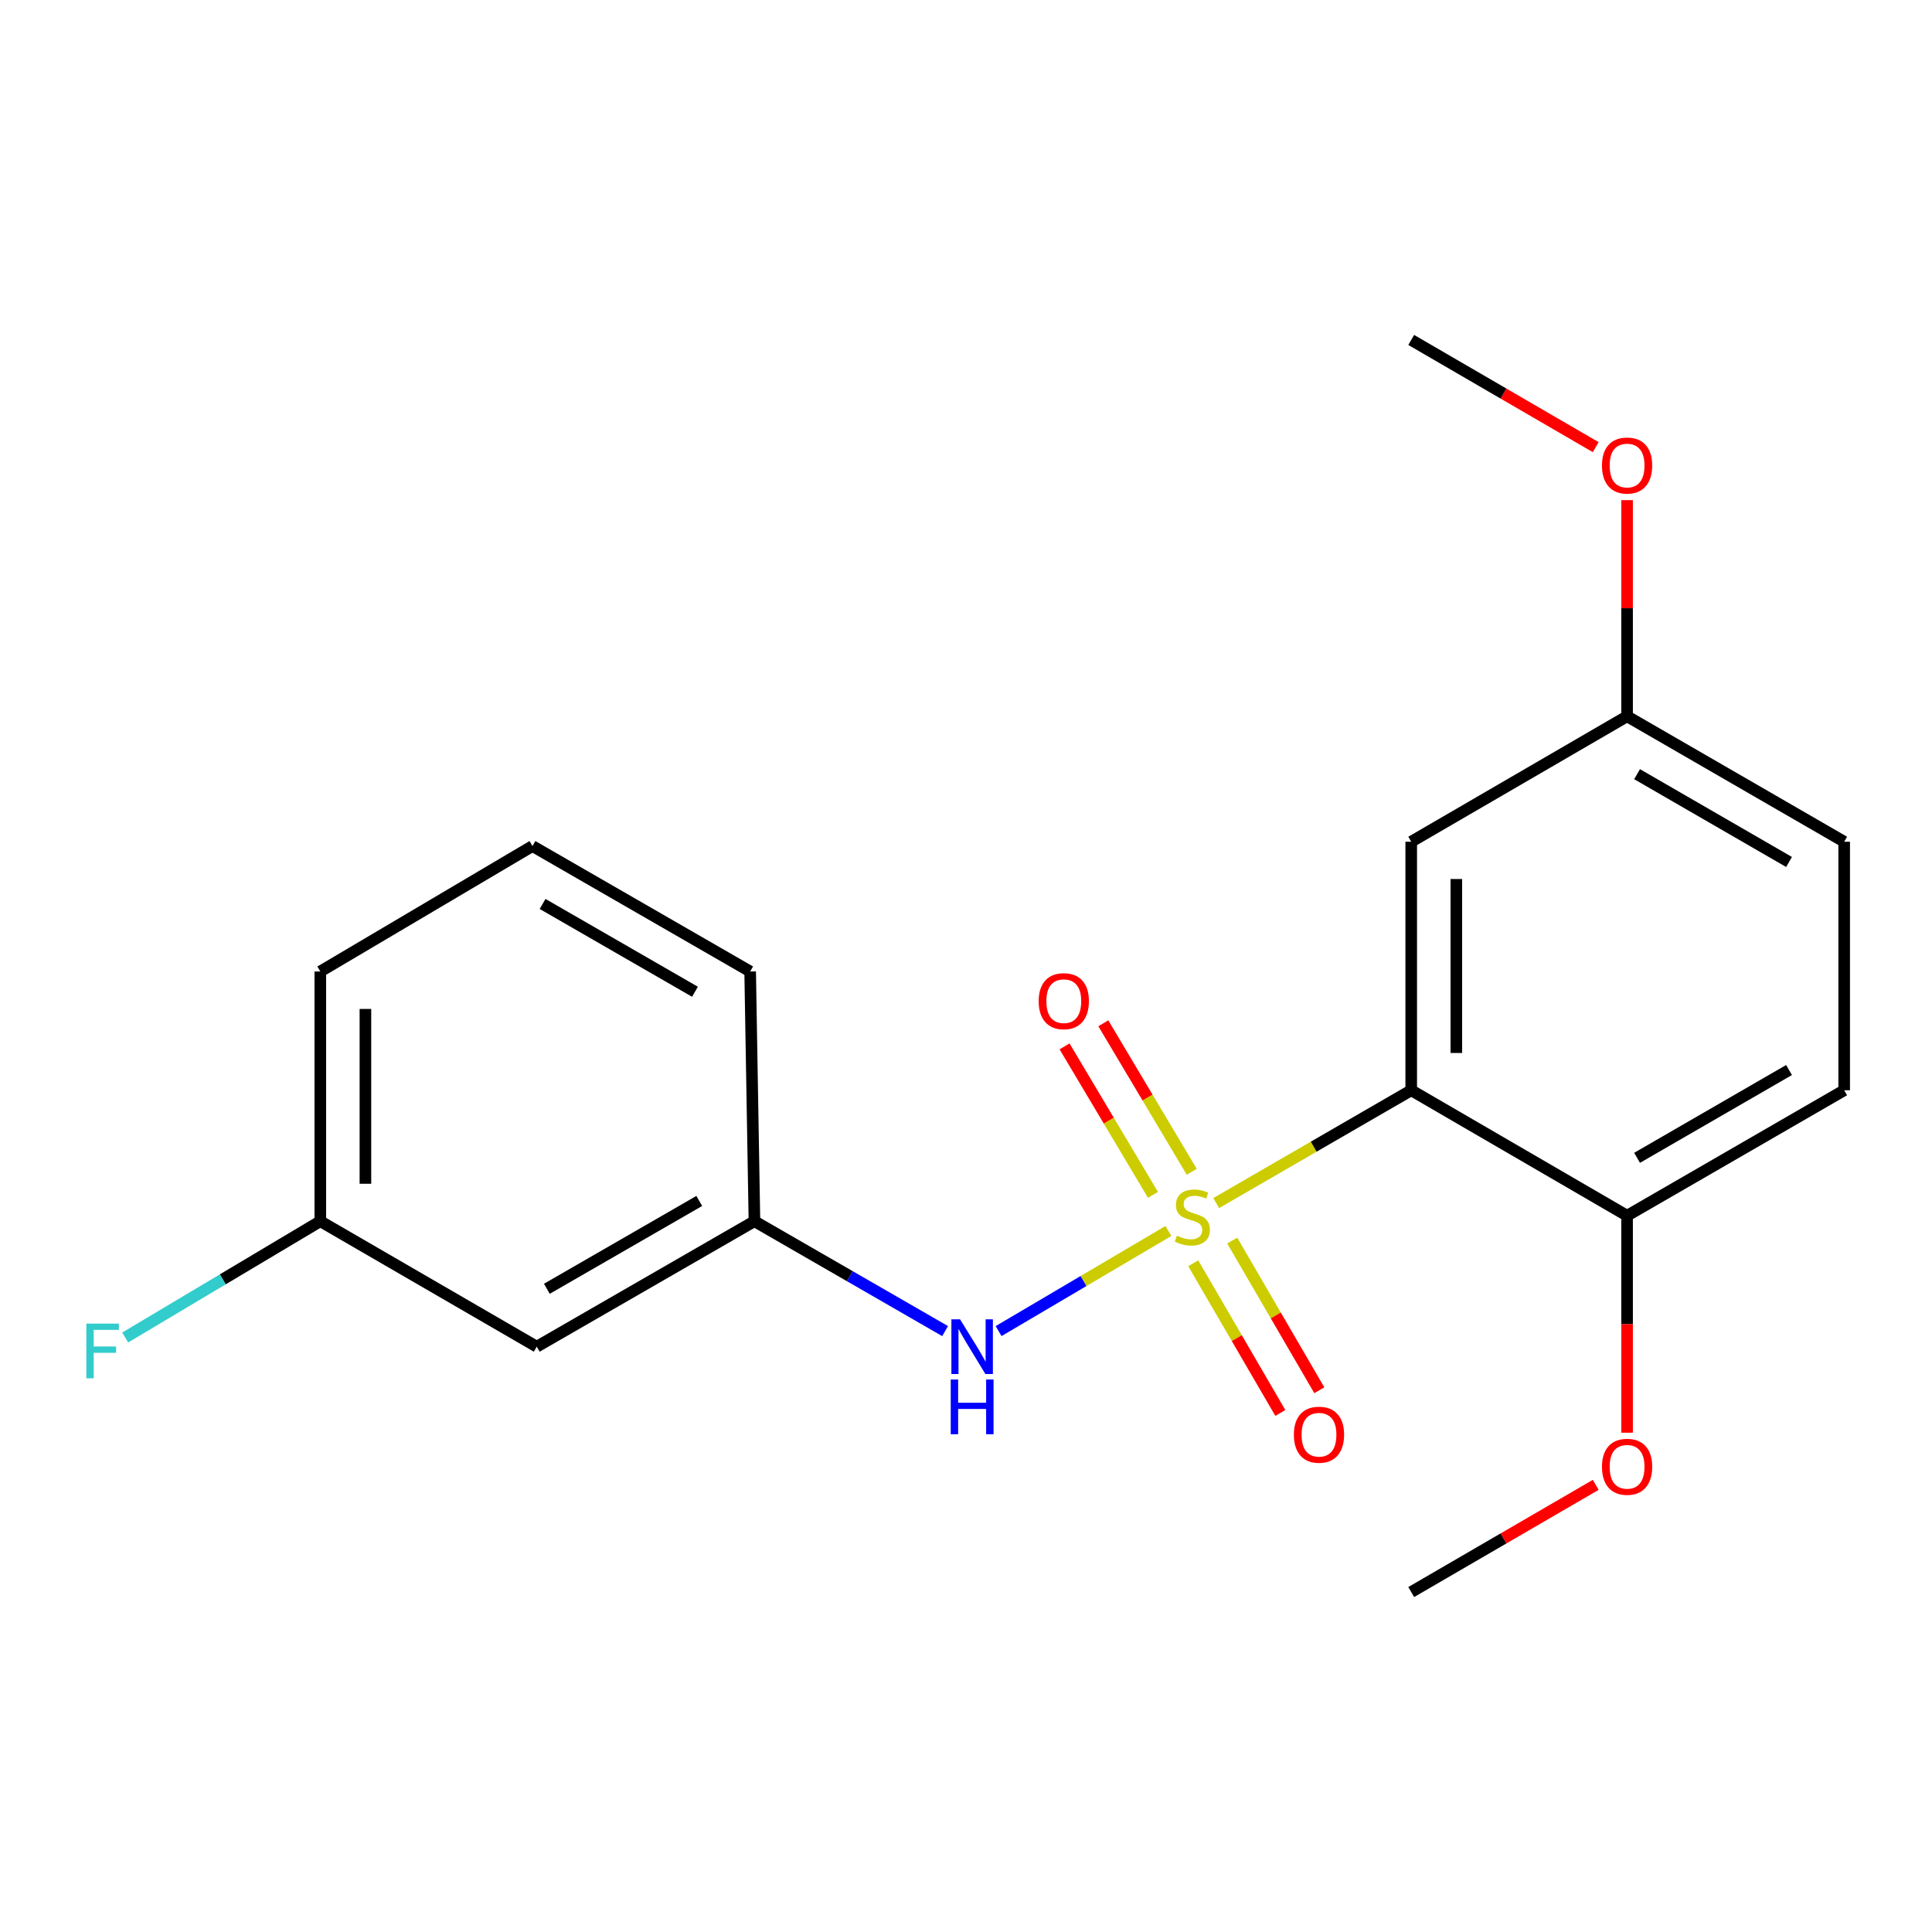 <?xml version='1.0' encoding='iso-8859-1'?>
<svg version='1.1' baseProfile='full'
              xmlns='http://www.w3.org/2000/svg'
                      xmlns:rdkit='http://www.rdkit.org/xml'
                      xmlns:xlink='http://www.w3.org/1999/xlink'
                  xml:space='preserve'
width='1000px' height='1000px' viewBox='0 0 1000 1000'>
<!-- END OF HEADER -->
<rect style='opacity:1.0;fill:#FFFFFF;stroke:none' width='1000' height='1000' x='0' y='0'> </rect>
<path class='bond-0' d='M 629.507,622.71 L 679.976,593.514' style='fill:none;fill-rule:evenodd;stroke:#CCCC00;stroke-width:6px;stroke-linecap:butt;stroke-linejoin:miter;stroke-opacity:1' />
<path class='bond-0' d='M 679.976,593.514 L 730.445,564.318' style='fill:none;fill-rule:evenodd;stroke:#000000;stroke-width:6px;stroke-linecap:butt;stroke-linejoin:miter;stroke-opacity:1' />
<path class='bond-1' d='M 604.768,637.157 L 560.817,663.064' style='fill:none;fill-rule:evenodd;stroke:#CCCC00;stroke-width:6px;stroke-linecap:butt;stroke-linejoin:miter;stroke-opacity:1' />
<path class='bond-1' d='M 560.817,663.064 L 516.867,688.972' style='fill:none;fill-rule:evenodd;stroke:#0000FF;stroke-width:6px;stroke-linecap:butt;stroke-linejoin:miter;stroke-opacity:1' />
<path class='bond-3' d='M 617.617,653.865 L 640.154,692.602' style='fill:none;fill-rule:evenodd;stroke:#CCCC00;stroke-width:6px;stroke-linecap:butt;stroke-linejoin:miter;stroke-opacity:1' />
<path class='bond-3' d='M 640.154,692.602 L 662.692,731.339' style='fill:none;fill-rule:evenodd;stroke:#FF0000;stroke-width:6px;stroke-linecap:butt;stroke-linejoin:miter;stroke-opacity:1' />
<path class='bond-3' d='M 637.8,642.123 L 660.337,680.86' style='fill:none;fill-rule:evenodd;stroke:#CCCC00;stroke-width:6px;stroke-linecap:butt;stroke-linejoin:miter;stroke-opacity:1' />
<path class='bond-3' d='M 660.337,680.86 L 682.875,719.596' style='fill:none;fill-rule:evenodd;stroke:#FF0000;stroke-width:6px;stroke-linecap:butt;stroke-linejoin:miter;stroke-opacity:1' />
<path class='bond-4' d='M 616.842,606.511 L 593.959,568.083' style='fill:none;fill-rule:evenodd;stroke:#CCCC00;stroke-width:6px;stroke-linecap:butt;stroke-linejoin:miter;stroke-opacity:1' />
<path class='bond-4' d='M 593.959,568.083 L 571.075,529.655' style='fill:none;fill-rule:evenodd;stroke:#FF0000;stroke-width:6px;stroke-linecap:butt;stroke-linejoin:miter;stroke-opacity:1' />
<path class='bond-4' d='M 596.779,618.458 L 573.896,580.03' style='fill:none;fill-rule:evenodd;stroke:#CCCC00;stroke-width:6px;stroke-linecap:butt;stroke-linejoin:miter;stroke-opacity:1' />
<path class='bond-4' d='M 573.896,580.03 L 551.012,541.602' style='fill:none;fill-rule:evenodd;stroke:#FF0000;stroke-width:6px;stroke-linecap:butt;stroke-linejoin:miter;stroke-opacity:1' />
<path class='bond-2' d='M 730.445,564.318 L 730.445,435.682' style='fill:none;fill-rule:evenodd;stroke:#000000;stroke-width:6px;stroke-linecap:butt;stroke-linejoin:miter;stroke-opacity:1' />
<path class='bond-2' d='M 753.795,545.023 L 753.795,454.977' style='fill:none;fill-rule:evenodd;stroke:#000000;stroke-width:6px;stroke-linecap:butt;stroke-linejoin:miter;stroke-opacity:1' />
<path class='bond-5' d='M 730.445,564.318 L 842.177,629.246' style='fill:none;fill-rule:evenodd;stroke:#000000;stroke-width:6px;stroke-linecap:butt;stroke-linejoin:miter;stroke-opacity:1' />
<path class='bond-6' d='M 489.187,688.977 L 439.843,660.538' style='fill:none;fill-rule:evenodd;stroke:#0000FF;stroke-width:6px;stroke-linecap:butt;stroke-linejoin:miter;stroke-opacity:1' />
<path class='bond-6' d='M 439.843,660.538 L 390.499,632.1' style='fill:none;fill-rule:evenodd;stroke:#000000;stroke-width:6px;stroke-linecap:butt;stroke-linejoin:miter;stroke-opacity:1' />
<path class='bond-9' d='M 730.445,435.682 L 842.177,370.754' style='fill:none;fill-rule:evenodd;stroke:#000000;stroke-width:6px;stroke-linecap:butt;stroke-linejoin:miter;stroke-opacity:1' />
<path class='bond-8' d='M 842.177,629.246 L 954.545,564.318' style='fill:none;fill-rule:evenodd;stroke:#000000;stroke-width:6px;stroke-linecap:butt;stroke-linejoin:miter;stroke-opacity:1' />
<path class='bond-8' d='M 847.35,599.288 L 926.008,553.839' style='fill:none;fill-rule:evenodd;stroke:#000000;stroke-width:6px;stroke-linecap:butt;stroke-linejoin:miter;stroke-opacity:1' />
<path class='bond-13' d='M 842.177,629.246 L 842.177,685.403' style='fill:none;fill-rule:evenodd;stroke:#000000;stroke-width:6px;stroke-linecap:butt;stroke-linejoin:miter;stroke-opacity:1' />
<path class='bond-13' d='M 842.177,685.403 L 842.177,741.56' style='fill:none;fill-rule:evenodd;stroke:#FF0000;stroke-width:6px;stroke-linecap:butt;stroke-linejoin:miter;stroke-opacity:1' />
<path class='bond-7' d='M 390.499,632.1 L 277.819,697.04' style='fill:none;fill-rule:evenodd;stroke:#000000;stroke-width:6px;stroke-linecap:butt;stroke-linejoin:miter;stroke-opacity:1' />
<path class='bond-7' d='M 361.937,621.609 L 283.061,667.068' style='fill:none;fill-rule:evenodd;stroke:#000000;stroke-width:6px;stroke-linecap:butt;stroke-linejoin:miter;stroke-opacity:1' />
<path class='bond-16' d='M 390.499,632.1 L 388.28,502.841' style='fill:none;fill-rule:evenodd;stroke:#000000;stroke-width:6px;stroke-linecap:butt;stroke-linejoin:miter;stroke-opacity:1' />
<path class='bond-10' d='M 277.819,697.04 L 165.788,632.1' style='fill:none;fill-rule:evenodd;stroke:#000000;stroke-width:6px;stroke-linecap:butt;stroke-linejoin:miter;stroke-opacity:1' />
<path class='bond-11' d='M 954.545,564.318 L 954.545,435.682' style='fill:none;fill-rule:evenodd;stroke:#000000;stroke-width:6px;stroke-linecap:butt;stroke-linejoin:miter;stroke-opacity:1' />
<path class='bond-14' d='M 842.177,370.754 L 842.177,314.817' style='fill:none;fill-rule:evenodd;stroke:#000000;stroke-width:6px;stroke-linecap:butt;stroke-linejoin:miter;stroke-opacity:1' />
<path class='bond-14' d='M 842.177,314.817 L 842.177,258.88' style='fill:none;fill-rule:evenodd;stroke:#FF0000;stroke-width:6px;stroke-linecap:butt;stroke-linejoin:miter;stroke-opacity:1' />
<path class='bond-20' d='M 842.177,370.754 L 954.545,435.682' style='fill:none;fill-rule:evenodd;stroke:#000000;stroke-width:6px;stroke-linecap:butt;stroke-linejoin:miter;stroke-opacity:1' />
<path class='bond-20' d='M 847.35,400.712 L 926.008,446.161' style='fill:none;fill-rule:evenodd;stroke:#000000;stroke-width:6px;stroke-linecap:butt;stroke-linejoin:miter;stroke-opacity:1' />
<path class='bond-12' d='M 165.788,632.1 L 115.298,662.192' style='fill:none;fill-rule:evenodd;stroke:#000000;stroke-width:6px;stroke-linecap:butt;stroke-linejoin:miter;stroke-opacity:1' />
<path class='bond-12' d='M 115.298,662.192 L 64.808,692.285' style='fill:none;fill-rule:evenodd;stroke:#33CCCC;stroke-width:6px;stroke-linecap:butt;stroke-linejoin:miter;stroke-opacity:1' />
<path class='bond-21' d='M 165.788,632.1 L 165.788,502.841' style='fill:none;fill-rule:evenodd;stroke:#000000;stroke-width:6px;stroke-linecap:butt;stroke-linejoin:miter;stroke-opacity:1' />
<path class='bond-21' d='M 189.139,612.711 L 189.139,522.23' style='fill:none;fill-rule:evenodd;stroke:#000000;stroke-width:6px;stroke-linecap:butt;stroke-linejoin:miter;stroke-opacity:1' />
<path class='bond-18' d='M 825.947,768.556 L 778.196,796.299' style='fill:none;fill-rule:evenodd;stroke:#FF0000;stroke-width:6px;stroke-linecap:butt;stroke-linejoin:miter;stroke-opacity:1' />
<path class='bond-18' d='M 778.196,796.299 L 730.445,824.041' style='fill:none;fill-rule:evenodd;stroke:#000000;stroke-width:6px;stroke-linecap:butt;stroke-linejoin:miter;stroke-opacity:1' />
<path class='bond-19' d='M 825.947,231.444 L 778.196,203.701' style='fill:none;fill-rule:evenodd;stroke:#FF0000;stroke-width:6px;stroke-linecap:butt;stroke-linejoin:miter;stroke-opacity:1' />
<path class='bond-19' d='M 778.196,203.701 L 730.445,175.959' style='fill:none;fill-rule:evenodd;stroke:#000000;stroke-width:6px;stroke-linecap:butt;stroke-linejoin:miter;stroke-opacity:1' />
<path class='bond-15' d='M 275.601,437.913 L 388.28,502.841' style='fill:none;fill-rule:evenodd;stroke:#000000;stroke-width:6px;stroke-linecap:butt;stroke-linejoin:miter;stroke-opacity:1' />
<path class='bond-15' d='M 280.845,467.885 L 359.72,513.334' style='fill:none;fill-rule:evenodd;stroke:#000000;stroke-width:6px;stroke-linecap:butt;stroke-linejoin:miter;stroke-opacity:1' />
<path class='bond-17' d='M 275.601,437.913 L 165.788,502.841' style='fill:none;fill-rule:evenodd;stroke:#000000;stroke-width:6px;stroke-linecap:butt;stroke-linejoin:miter;stroke-opacity:1' />
<path  class='atom-0' d='M 609.155 639.575
Q 609.475 639.695, 610.795 640.255
Q 612.115 640.815, 613.555 641.175
Q 615.035 641.495, 616.475 641.495
Q 619.155 641.495, 620.715 640.215
Q 622.275 638.895, 622.275 636.615
Q 622.275 635.055, 621.475 634.095
Q 620.715 633.135, 619.515 632.615
Q 618.315 632.095, 616.315 631.495
Q 613.795 630.735, 612.275 630.015
Q 610.795 629.295, 609.715 627.775
Q 608.675 626.255, 608.675 623.695
Q 608.675 620.135, 611.075 617.935
Q 613.515 615.735, 618.315 615.735
Q 621.595 615.735, 625.315 617.295
L 624.395 620.375
Q 620.995 618.975, 618.435 618.975
Q 615.675 618.975, 614.155 620.135
Q 612.635 621.255, 612.675 623.215
Q 612.675 624.735, 613.435 625.655
Q 614.235 626.575, 615.355 627.095
Q 616.515 627.615, 618.435 628.215
Q 620.995 629.015, 622.515 629.815
Q 624.035 630.615, 625.115 632.255
Q 626.235 633.855, 626.235 636.615
Q 626.235 640.535, 623.595 642.655
Q 620.995 644.735, 616.635 644.735
Q 614.115 644.735, 612.195 644.175
Q 610.315 643.655, 608.075 642.735
L 609.155 639.575
' fill='#CCCC00'/>
<path  class='atom-2' d='M 496.918 682.88
L 506.198 697.88
Q 507.118 699.36, 508.598 702.04
Q 510.078 704.72, 510.158 704.88
L 510.158 682.88
L 513.918 682.88
L 513.918 711.2
L 510.038 711.2
L 500.078 694.8
Q 498.918 692.88, 497.678 690.68
Q 496.478 688.48, 496.118 687.8
L 496.118 711.2
L 492.438 711.2
L 492.438 682.88
L 496.918 682.88
' fill='#0000FF'/>
<path  class='atom-2' d='M 492.098 714.032
L 495.938 714.032
L 495.938 726.072
L 510.418 726.072
L 510.418 714.032
L 514.258 714.032
L 514.258 742.352
L 510.418 742.352
L 510.418 729.272
L 495.938 729.272
L 495.938 742.352
L 492.098 742.352
L 492.098 714.032
' fill='#0000FF'/>
<path  class='atom-4' d='M 669.706 742.602
Q 669.706 735.802, 673.066 732.002
Q 676.426 728.202, 682.706 728.202
Q 688.986 728.202, 692.346 732.002
Q 695.706 735.802, 695.706 742.602
Q 695.706 749.482, 692.306 753.402
Q 688.906 757.282, 682.706 757.282
Q 676.466 757.282, 673.066 753.402
Q 669.706 749.522, 669.706 742.602
M 682.706 754.082
Q 687.026 754.082, 689.346 751.202
Q 691.706 748.282, 691.706 742.602
Q 691.706 737.042, 689.346 734.242
Q 687.026 731.402, 682.706 731.402
Q 678.386 731.402, 676.026 734.202
Q 673.706 737.002, 673.706 742.602
Q 673.706 748.322, 676.026 751.202
Q 678.386 754.082, 682.706 754.082
' fill='#FF0000'/>
<path  class='atom-5' d='M 537.619 518.203
Q 537.619 511.403, 540.979 507.603
Q 544.339 503.803, 550.619 503.803
Q 556.899 503.803, 560.259 507.603
Q 563.619 511.403, 563.619 518.203
Q 563.619 525.083, 560.219 529.003
Q 556.819 532.883, 550.619 532.883
Q 544.379 532.883, 540.979 529.003
Q 537.619 525.123, 537.619 518.203
M 550.619 529.683
Q 554.939 529.683, 557.259 526.803
Q 559.619 523.883, 559.619 518.203
Q 559.619 512.643, 557.259 509.843
Q 554.939 507.003, 550.619 507.003
Q 546.299 507.003, 543.939 509.803
Q 541.619 512.603, 541.619 518.203
Q 541.619 523.923, 543.939 526.803
Q 546.299 529.683, 550.619 529.683
' fill='#FF0000'/>
<path  class='atom-13' d='M 44.689 685.098
L 61.529 685.098
L 61.529 688.338
L 48.489 688.338
L 48.489 696.938
L 60.089 696.938
L 60.089 700.218
L 48.489 700.218
L 48.489 713.418
L 44.689 713.418
L 44.689 685.098
' fill='#33CCCC'/>
<path  class='atom-14' d='M 829.177 759.207
Q 829.177 752.407, 832.537 748.607
Q 835.897 744.807, 842.177 744.807
Q 848.457 744.807, 851.817 748.607
Q 855.177 752.407, 855.177 759.207
Q 855.177 766.087, 851.777 770.007
Q 848.377 773.887, 842.177 773.887
Q 835.937 773.887, 832.537 770.007
Q 829.177 766.127, 829.177 759.207
M 842.177 770.687
Q 846.497 770.687, 848.817 767.807
Q 851.177 764.887, 851.177 759.207
Q 851.177 753.647, 848.817 750.847
Q 846.497 748.007, 842.177 748.007
Q 837.857 748.007, 835.497 750.807
Q 833.177 753.607, 833.177 759.207
Q 833.177 764.927, 835.497 767.807
Q 837.857 770.687, 842.177 770.687
' fill='#FF0000'/>
<path  class='atom-15' d='M 829.177 240.953
Q 829.177 234.153, 832.537 230.353
Q 835.897 226.553, 842.177 226.553
Q 848.457 226.553, 851.817 230.353
Q 855.177 234.153, 855.177 240.953
Q 855.177 247.833, 851.777 251.753
Q 848.377 255.633, 842.177 255.633
Q 835.937 255.633, 832.537 251.753
Q 829.177 247.873, 829.177 240.953
M 842.177 252.433
Q 846.497 252.433, 848.817 249.553
Q 851.177 246.633, 851.177 240.953
Q 851.177 235.393, 848.817 232.593
Q 846.497 229.753, 842.177 229.753
Q 837.857 229.753, 835.497 232.553
Q 833.177 235.353, 833.177 240.953
Q 833.177 246.673, 835.497 249.553
Q 837.857 252.433, 842.177 252.433
' fill='#FF0000'/>
</svg>
